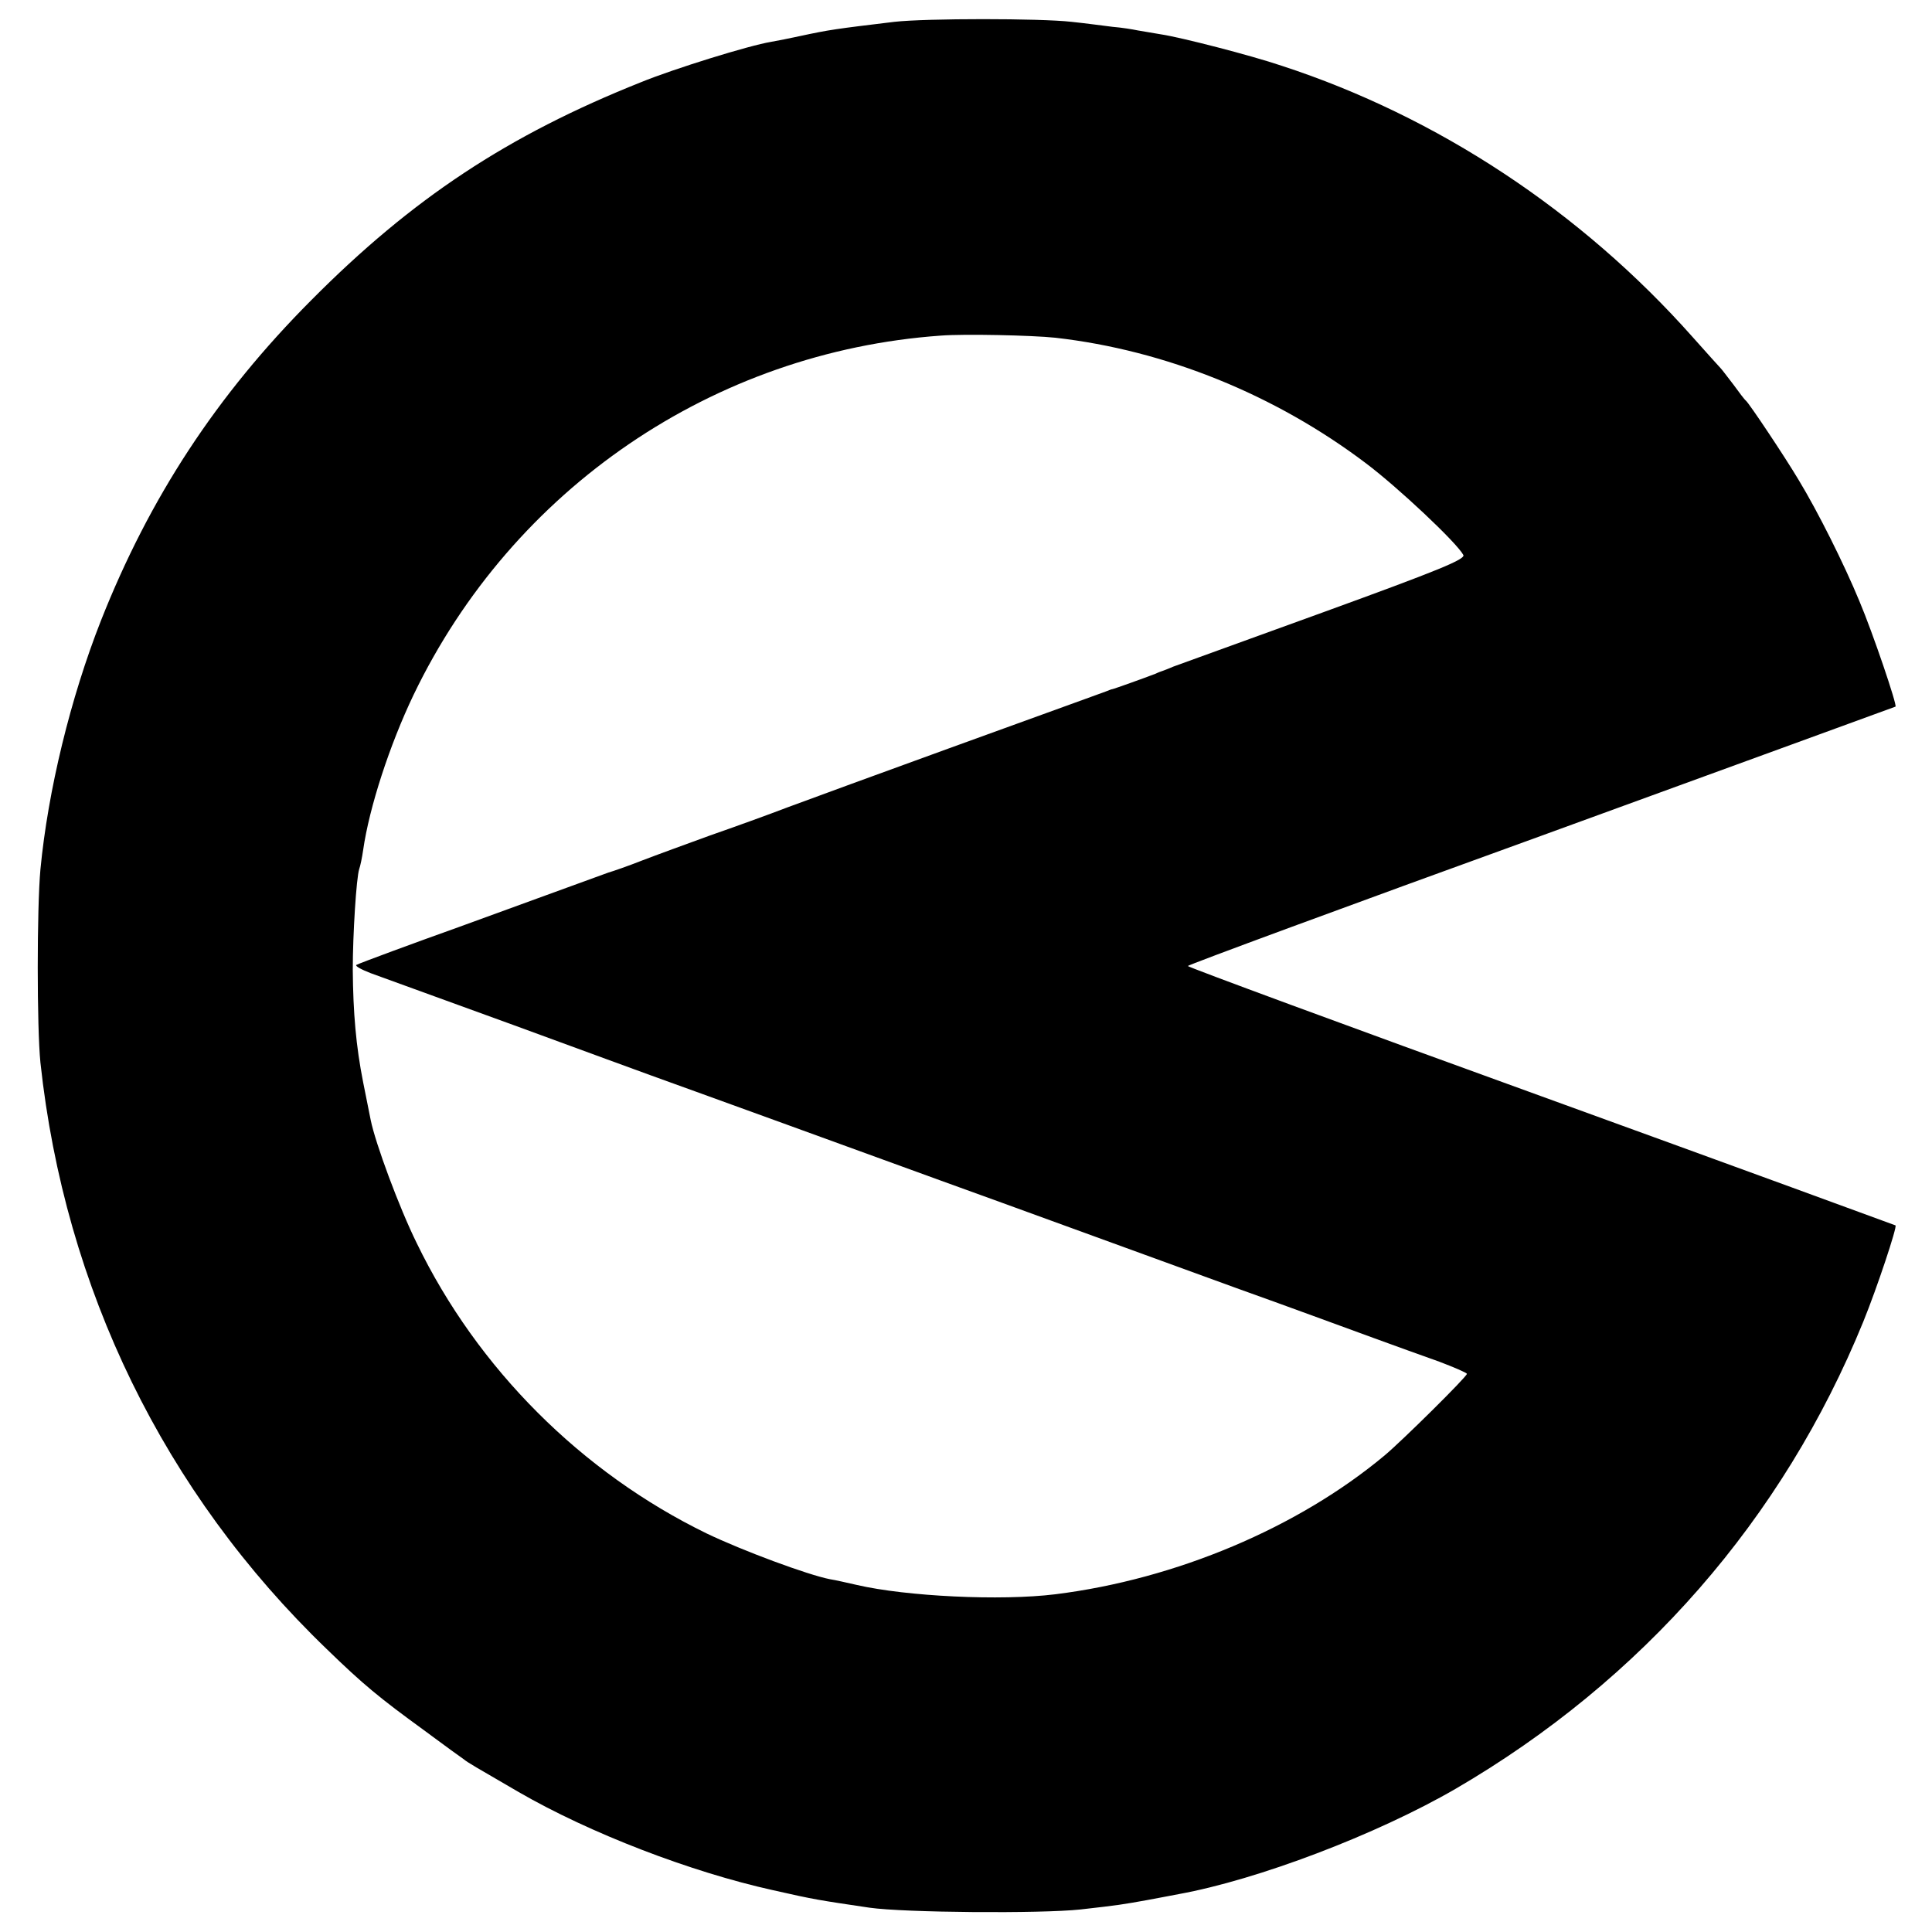 <?xml version="1.0" standalone="no"?>
<!DOCTYPE svg PUBLIC "-//W3C//DTD SVG 20010904//EN"
 "http://www.w3.org/TR/2001/REC-SVG-20010904/DTD/svg10.dtd">
<svg version="1.0" xmlns="http://www.w3.org/2000/svg"
 width="540pt" height="540pt" viewBox="0 0 540 540"
 preserveAspectRatio="xMidYMid meet">
<g transform="translate(0,540) scale(0.1,-0.1)"
fill="#000000" stroke="none">
<path d="M2500 5339 c-166 -20 -181 -22 -265 -40 -27 -6 -63 -13 -80 -16 -61
-10 -271 -75 -364 -113 -371 -148 -638 -324 -921 -609 -265 -266 -452 -552
-588 -896 -85 -216 -148 -475 -169 -695 -10 -109 -10 -442 0 -540 68 -632 346
-1202 800 -1639 103 -100 147 -136 272 -227 55 -41 105 -77 111 -81 12 -10 32
-21 154 -92 199 -115 480 -223 710 -274 119 -27 129 -28 270 -49 98 -14 479
-17 590 -5 107 12 118 14 185 26 33 6 74 14 90 17 220 40 552 166 773 294 522
304 915 754 1140 1306 39 96 95 265 90 269 -2 1 -447 164 -990 361 -544 197
-988 361 -988 364 0 3 444 167 988 364 543 198 988 360 990 361 5 4 -63 205
-101 295 -43 104 -116 250 -170 339 -40 67 -137 212 -147 221 -4 3 -19 23 -35
45 -17 22 -32 42 -35 45 -3 3 -39 43 -80 89 -311 350 -712 615 -1147 757 -89
30 -284 80 -338 88 -23 4 -52 9 -65 11 -14 3 -45 8 -70 10 -25 3 -76 10 -115
14 -87 10 -407 10 -495 0z m450 -883 c308 -35 614 -159 868 -351 89 -67 253
-221 272 -256 7 -12 -69 -43 -388 -159 -218 -79 -408 -148 -422 -153 -14 -6
-27 -11 -30 -12 -3 -1 -12 -4 -20 -8 -31 -12 -115 -42 -120 -43 -3 0 -12 -4
-20 -7 -8 -3 -33 -12 -55 -20 -48 -17 -701 -254 -835 -304 -52 -20 -149 -55
-215 -78 -66 -24 -151 -55 -190 -70 -38 -15 -81 -30 -95 -34 -14 -5 -101 -37
-195 -71 -93 -34 -195 -71 -225 -82 -115 -41 -275 -100 -284 -105 -4 -3 14
-13 40 -23 27 -10 207 -75 399 -145 193 -71 366 -134 385 -141 19 -7 186 -67
370 -134 184 -67 382 -139 440 -160 102 -37 205 -74 435 -158 61 -22 236 -86
390 -142 154 -55 327 -119 385 -140 58 -21 140 -51 183 -66 42 -16 77 -31 77
-34 0 -8 -182 -188 -230 -228 -242 -202 -583 -346 -920 -388 -153 -19 -417 -6
-555 26 -27 6 -61 14 -75 16 -62 12 -245 80 -345 128 -349 170 -640 460 -810
811 -49 99 -116 280 -129 345 -3 14 -12 61 -21 105 -20 101 -28 194 -29 315 0
98 10 257 18 281 3 8 8 32 11 53 17 119 74 294 141 434 277 576 838 959 1474
1004 64 5 254 1 320 -6z"/>
</g>
</svg>
